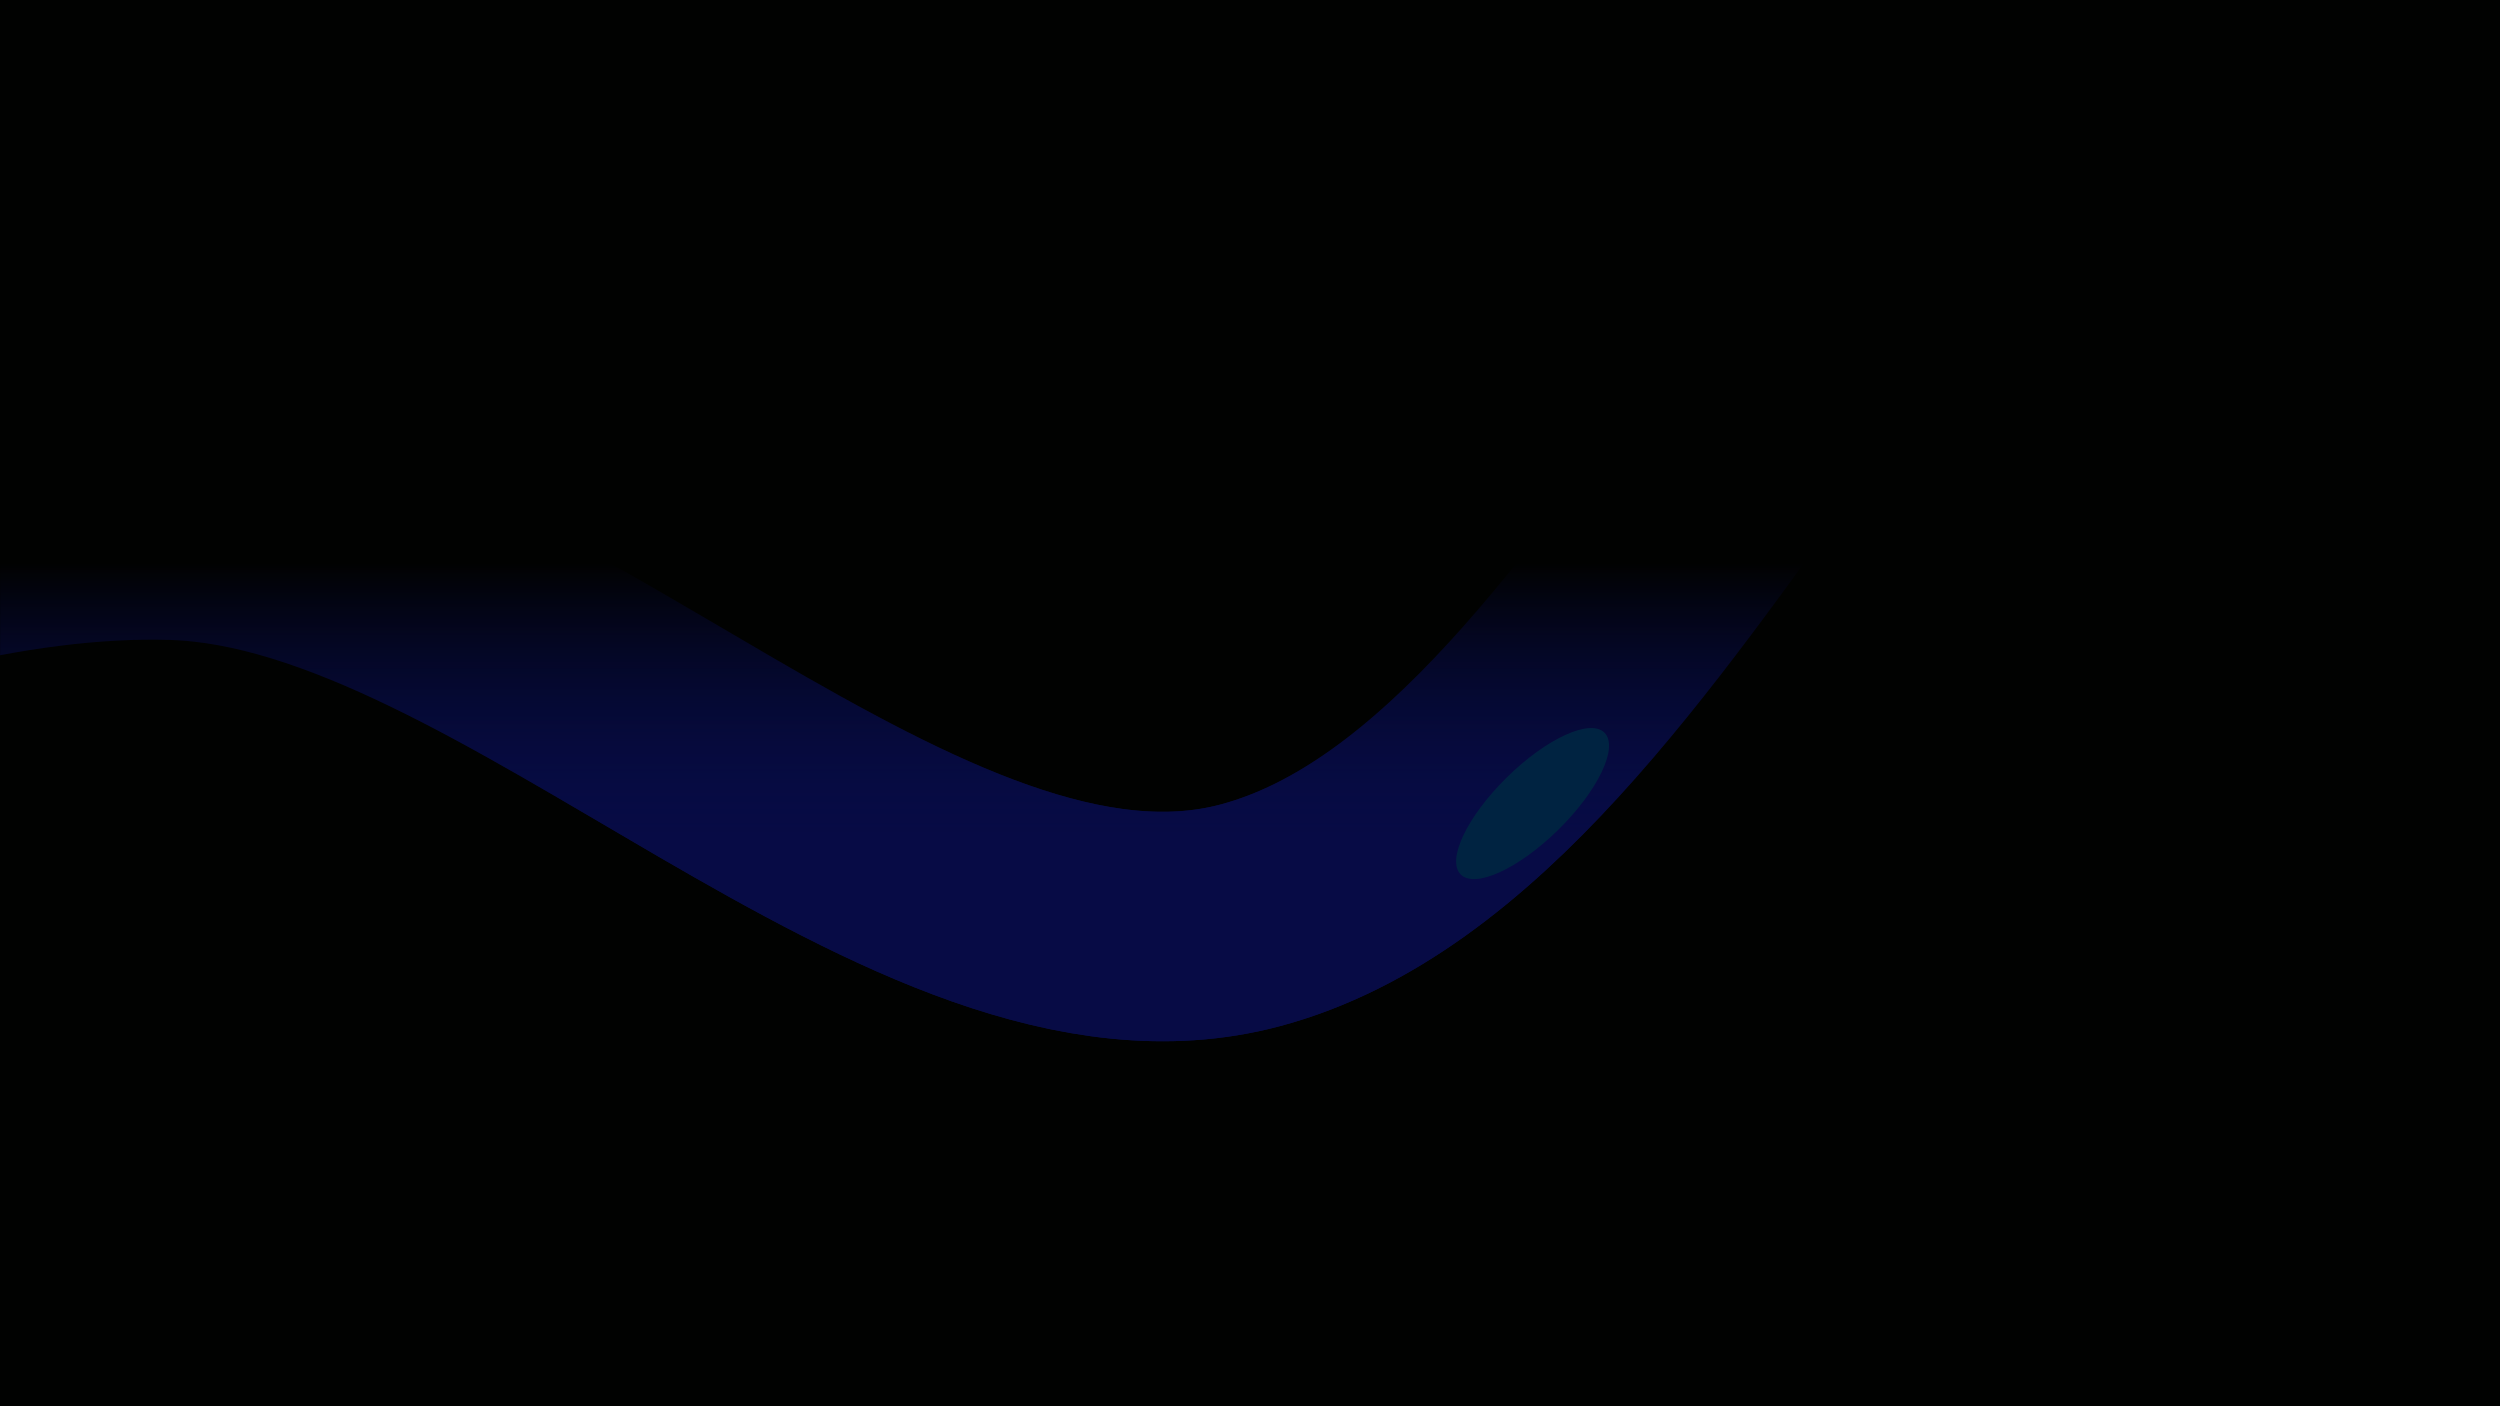 
  <!-- WaveLine BEGIN -->
  

  <!-- WaveLine END -->

  <!-- MainWave BEGIN -->
  

  <!-- MainWave END -->

  <!-- HighlightPoint BEGIN -->
  

  <!-- HighlightPoint END -->

  <!-- DoubleWave BEGIN -->
  

  <!-- DoubleWave END -->

  <!-- Noise BEGIN -->
  

  <!-- Noise END -->
<svg width="1920" height="1080" xmlns="http://www.w3.org/2000/svg">
    <!-- Define SVG definitions -->
    <defs>
        
  <!-- WaveLine BEGIN -->
  

  <!-- WaveLine END -->

  <!-- MainWave BEGIN -->
  <linearGradient id="waveGradient" x1="2.6452370861583E-14" y1="432" x2="3.9678556292374E-14" y2="648" gradientUnits="userSpaceOnUse" spreadMethod="pad" color-interpolation="sRGB">
            <stop offset="0%" style="stop-color:#1829fa;stop-opacity:0" />
            <stop offset="50%" style="stop-color:#1829fa;stop-opacity:0.5" />
            <stop offset="99.6%" style="stop-color:#1829fa;stop-opacity:1" />
        </linearGradient>
        <filter id="waveBlur" filterUnits="objectBoundingBox" x="-50%" y="-50%" width="200%" height="200%">
            <feGaussianBlur in="SourceGraphic" stdDeviation="40"/>
        </filter>
        <linearGradient id="alongGrad" gradientUnits="userSpaceOnUse" x1="2061.454" y1="-1367.774" x2="-141.454" y2="2447.774">
            <stop offset="0%" stop-color="black"/>
            <stop offset="10%" stop-color="black"/>
            <stop offset="60%" stop-color="white"/>
            <stop offset="100%" stop-color="white"/>
        </linearGradient>
        <linearGradient id="alongGradInverse" gradientUnits="userSpaceOnUse" x1="2061.454" y1="-1367.774" x2="-141.454" y2="2447.774">
            <stop offset="0%" stop-color="white"/>
            <stop offset="10%" stop-color="white"/>
            <stop offset="60%" stop-color="black"/>
            <stop offset="100%" stop-color="black"/>
        </linearGradient>
        <mask id="maskBlur">
            <rect width="100%" height="100%" fill="url(#alongGrad)"/>
        </mask>
        <mask id="maskSharp">
            <rect width="100%" height="100%" fill="url(#alongGradInverse)"/>
        </mask>

  <!-- MainWave END -->

  <!-- HighlightPoint BEGIN -->
  <mask id="highlightWaveMask" maskUnits="userSpaceOnUse" maskContentUnits="userSpaceOnUse" x="0" y="0" width="1920" height="1080">
            <path d="M 2612.18 650.145 C 2364.353 443.953, 2108.312 -47.473, 1786.09 -37.162 C 1453.506 -26.519, 1281.519 617.277, 960 703.015 C 705.279 770.941, 397.397 411.851, 133.91 403.42 C -124.602 395.147, -444.353 576.128, -692.18 650.145" fill="none" stroke="white" stroke-width="176.233" stroke-linecap="round" stroke-linejoin="round"/>
        </mask>
        <filter id="highlightBlur" filterUnits="objectBoundingBox" x="-100%" y="-100%" width="300%" height="300%">
            <feGaussianBlur in="SourceGraphic" stdDeviation="36"/>
        </filter>

  <!-- HighlightPoint END -->

  <!-- DoubleWave BEGIN -->
  <filter id="doubleWaveBlur" filterUnits="objectBoundingBox" x="-100%" y="-100%" width="300%" height="300%">
            <feGaussianBlur in="SourceGraphic" stdDeviation="28"/>
        </filter>

  <!-- DoubleWave END -->

  <!-- Noise BEGIN -->
  <filter id="noiseFilter" x="0%" y="0%" width="100%" height="100%">
            <feTurbulence type="fractalNoise" baseFrequency="1" numOctaves="1" result="turbulence"/>
            <feColorMatrix in="turbulence" type="saturate" values="0" result="noise"/>
        </filter>

  <!-- Noise END -->
    </defs>
  
    <!-- Background -->
    <rect width="100%" height="100%" fill="#040603"/>
    
    <!-- Dynamic element content -->
    
  <!-- WaveLine BEGIN -->
  

  <!-- WaveLine END -->

  <!-- MainWave BEGIN -->
  <g id="thePath" fill="none" stroke-linecap="round" stroke-linejoin="round" stroke="url(#waveGradient)" stroke-width="176.233">
            <path mask="url(#maskBlur)" filter="url(#waveBlur)" d="M 2612.18 650.145 C 2364.353 443.953, 2108.312 -47.473, 1786.09 -37.162 C 1453.506 -26.519, 1281.519 617.277, 960 703.015 C 705.279 770.941, 397.397 411.851, 133.91 403.42 C -124.602 395.147, -444.353 576.128, -692.18 650.145"/>
            <path mask="url(#maskSharp)" d="M 2612.18 650.145 C 2364.353 443.953, 2108.312 -47.473, 1786.09 -37.162 C 1453.506 -26.519, 1281.519 617.277, 960 703.015 C 705.279 770.941, 397.397 411.851, 133.91 403.42 C -124.602 395.147, -444.353 576.128, -692.18 650.145"/>
        </g>

  <!-- MainWave END -->

  <!-- HighlightPoint BEGIN -->
  <g mask="url(#highlightWaveMask)">
                <ellipse cx="1177.02" cy="617.14" rx="77.54" ry="28.20" fill="#017FEE" filter="url(#highlightBlur)" transform="rotate(135.46 1177.02 617.14)" />
            </g>

  <!-- HighlightPoint END -->

  <!-- DoubleWave BEGIN -->
  <path id="doubleWave" fill="none" stroke-linecap="round" stroke-linejoin="round" stroke="url(#waveGradient)" stroke-width="0" filter="url(#doubleWaveBlur)" d="M 2612.18 650.145 C 2364.353 443.953, 2108.312 -47.473, 1786.09 -37.162 C 1453.506 -26.519, 1281.519 617.277, 960 703.015 C 705.279 770.941, 397.397 411.851, 133.91 403.42 C -124.602 395.147, -444.353 576.128, -692.18 650.145"/>

  <!-- DoubleWave END -->

  <!-- Noise BEGIN -->
  <rect x="0" y="0" width="1920" height="1080" fill="black" opacity="0.85" filter="url(#noiseFilter)" style="mix-blend-mode: overlay;"/>

  <!-- Noise END -->
  
    <!-- Optional debug information -->
    </svg>
